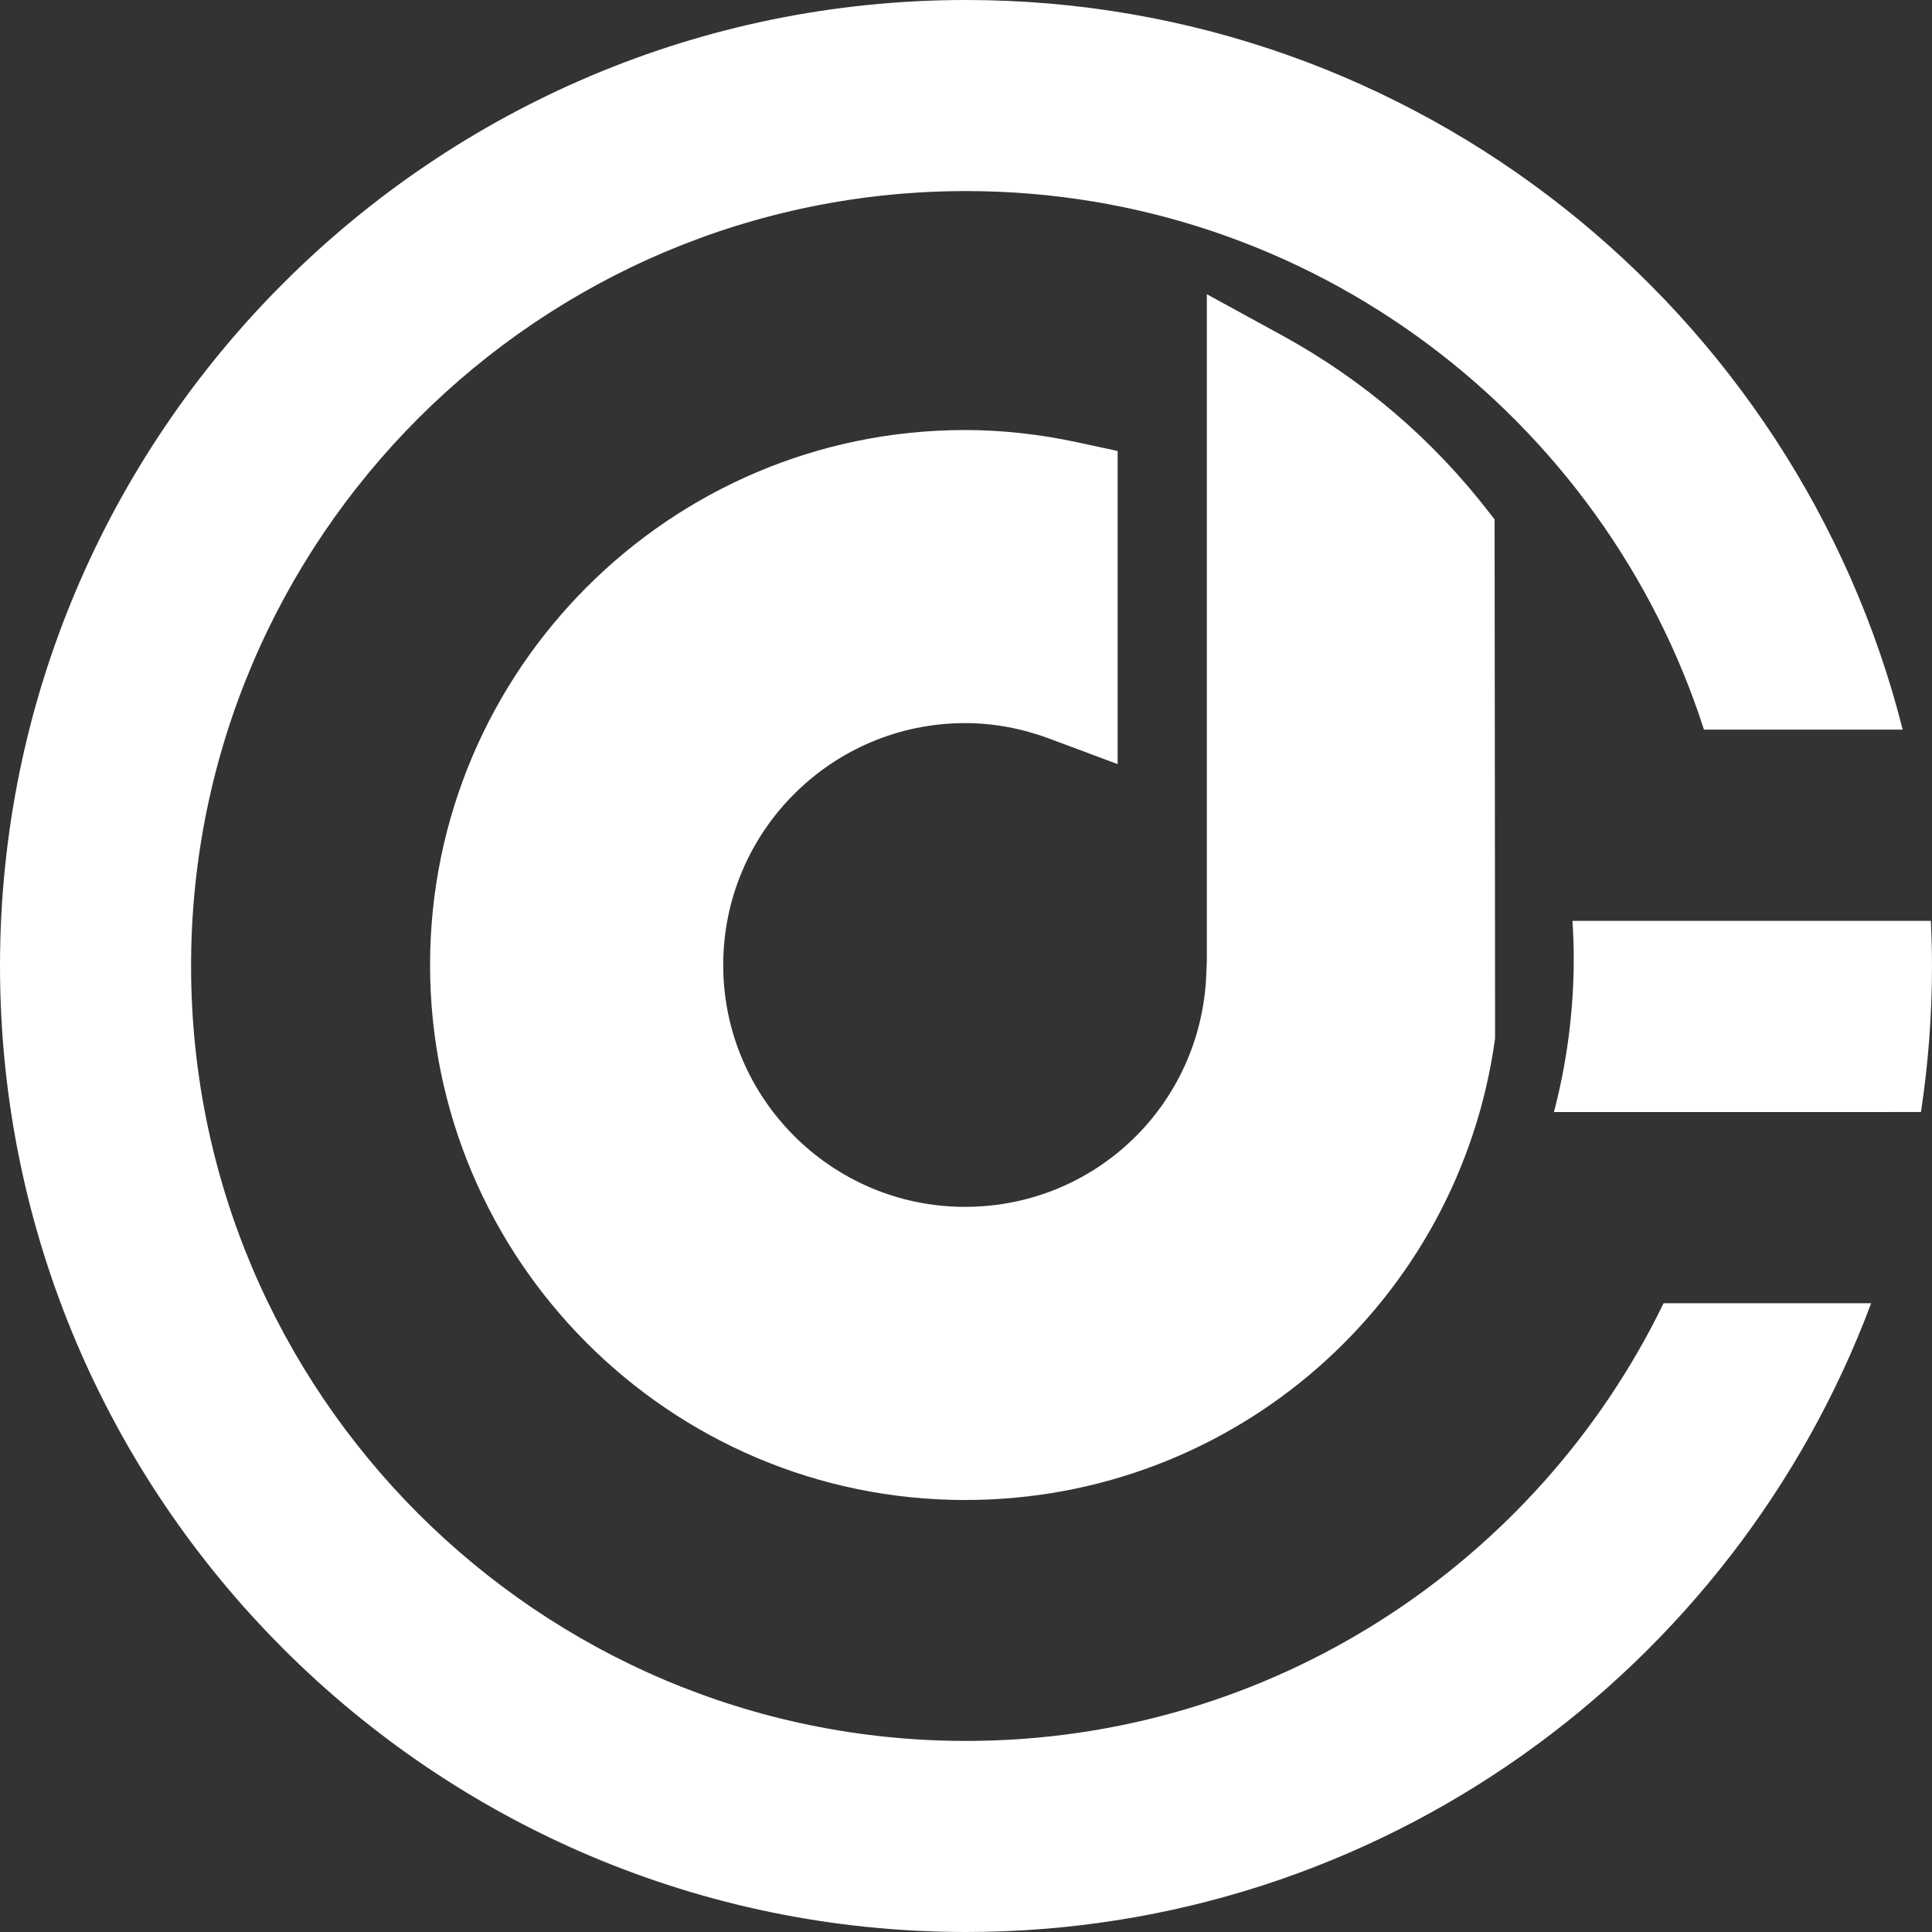 <svg xmlns="http://www.w3.org/2000/svg" xmlns:xlink="http://www.w3.org/1999/xlink" x="0px" y="0px"
     width="60px" height="60px" viewBox="0 0 60 60" enable-background="new 0 0 60 60" xml:space="preserve">
<rect x="0" y="0" width="60" height="60" fill="#333333" stroke="none"/>
<path fill="#FFFFFF" d="M29.971,46.584c-9.162,0-16.615-7.453-16.615-16.614c0-9.163,7.454-16.615,16.615-16.615
	c1.135,0,2.308,0.128,3.487,0.381l1.251,0.27v9.724l-2.137-0.797c-0.849-0.315-1.724-0.476-2.601-0.476
	c-4.142,0-7.511,3.37-7.511,7.512c0,4.142,3.369,7.511,7.511,7.511c4.041,0,7.331-3.169,7.491-7.214l0.017-0.405V9.137l2.346,1.284
	c2.509,1.375,4.673,3.226,6.431,5.505l0.16,0.207l0.015,15.5v0.614C45.317,40.399,38.359,46.584,29.971,46.584L29.971,46.584z
	 M48.834,28.598c0.024,0.383,0.04,0.768,0.04,1.157c0,1.651-0.215,3.254-0.615,4.781h10.434v-0.001h0.964
	C59.882,33.055,60,31.542,60,30c0-0.47-0.013-0.937-0.036-1.402h-5.941v0.001L48.834,28.598L48.834,28.598L48.834,28.598z
	 M51.664,40.474c-3.9,8.038-12.145,13.592-21.663,13.592C16.73,54.066,5.934,43.27,5.934,30c0-13.27,10.796-24.066,24.067-24.066
	c10.711,0,19.806,7.035,22.917,16.725h6.172C55.806,9.653,44.01,0,30.001,0C13.458,0,0,13.458,0,30s13.458,30,30.001,30
	c12.86,0,23.851-8.134,28.109-19.526H51.664z"/>
</svg>
